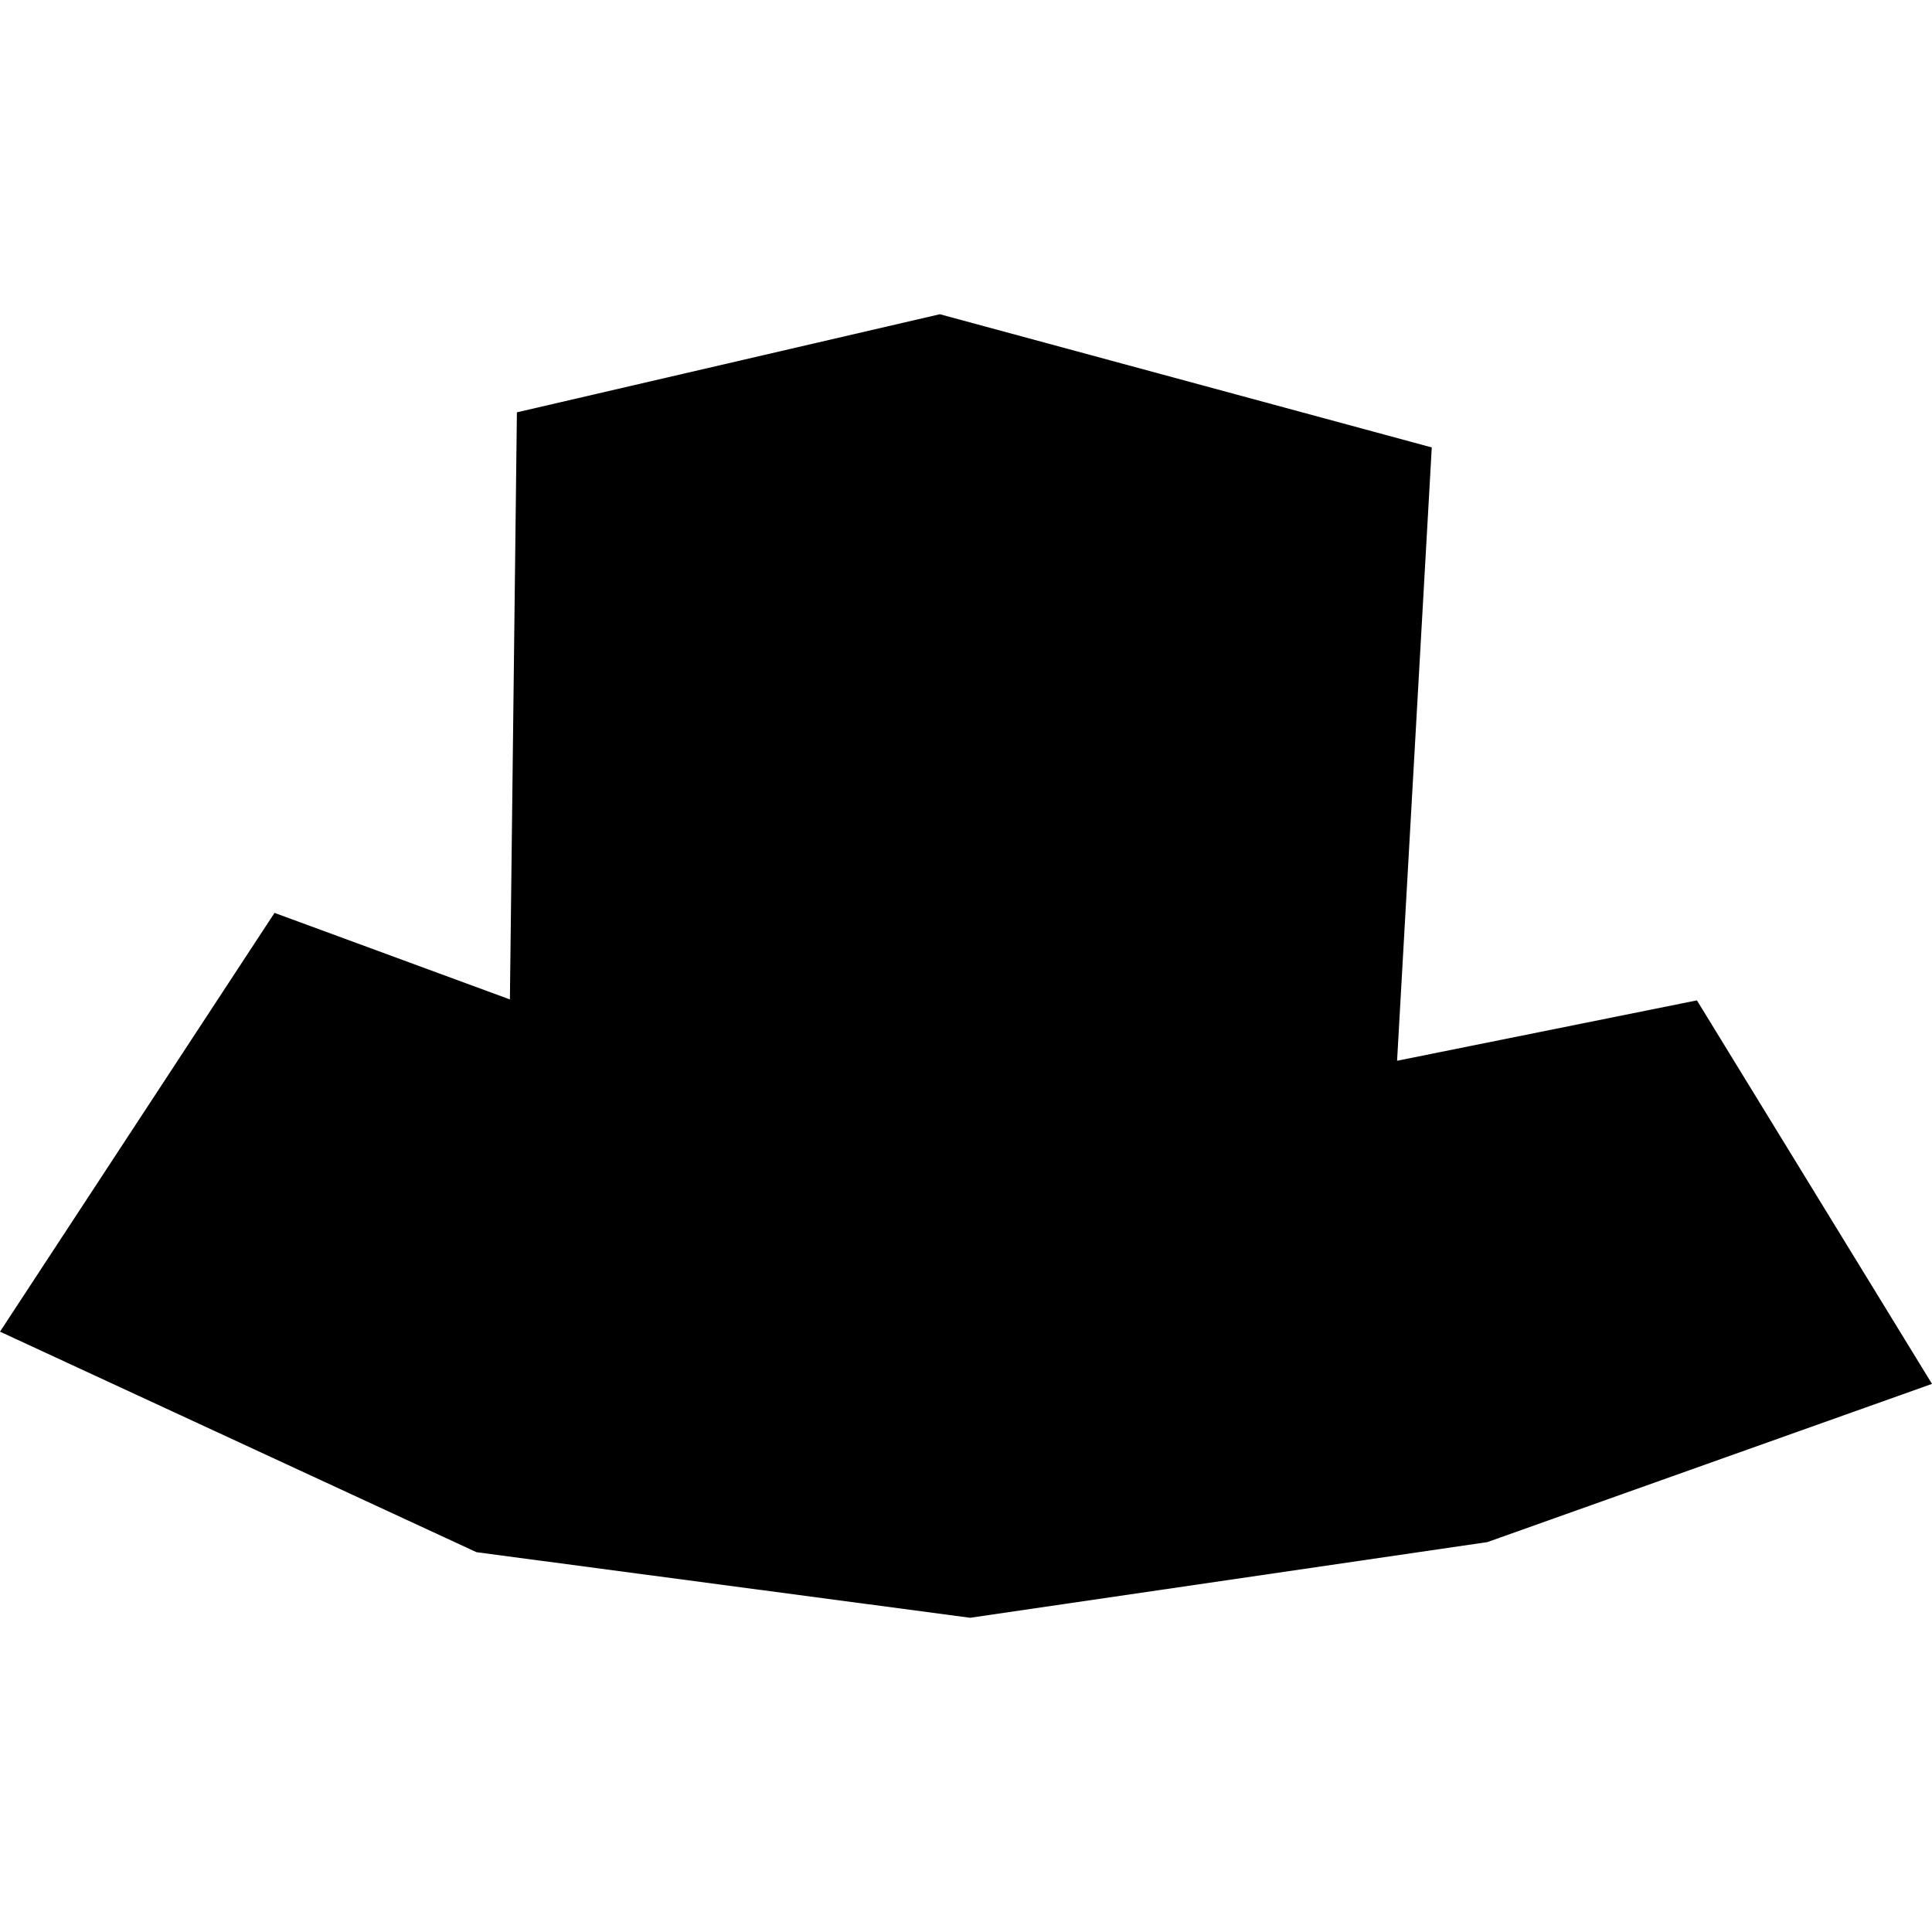 <?xml version="1.0" encoding="utf-8" standalone="no"?>
<!DOCTYPE svg PUBLIC "-//W3C//DTD SVG 1.1//EN"
  "http://www.w3.org/Graphics/SVG/1.1/DTD/svg11.dtd">
<!-- Created with matplotlib (https://matplotlib.org/) -->
<svg height="288pt" version="1.1" viewBox="0 0 288 288" width="288pt" xmlns="http://www.w3.org/2000/svg" xmlns:xlink="http://www.w3.org/1999/xlink">
 <defs>
  <style type="text/css">
*{stroke-linecap:butt;stroke-linejoin:round;}
  </style>
 </defs>
 <g id="figure_1">
  <g id="patch_1">
   <path d="M 0 288 
L 288 288 
L 288 0 
L 0 0 
z
" style="fill:none;opacity:0;"/>
  </g>
  <g id="axes_1">
   <g id="PatchCollection_1">
    <path clip-path="url(#pcbd4cd11f5)" d="M 77.053 61.465 
L 76.01 148.984 
L 40.924 136.081 
L 0 198.508 
L 71.027 231.381 
L 144.618 241.158 
L 221.722 229.878 
L 288 206.294 
L 252.959 149.123 
L 208.26 158.127 
L 213.432 66.698 
L 140.103 46.842 
L 77.053 61.465 
"/>
   </g>
  </g>
 </g>
 <defs>
  <clipPath id="pcbd4cd11f5">
   <rect height="194.316" width="288" x="0" y="46.842"/>
  </clipPath>
 </defs>
</svg>
